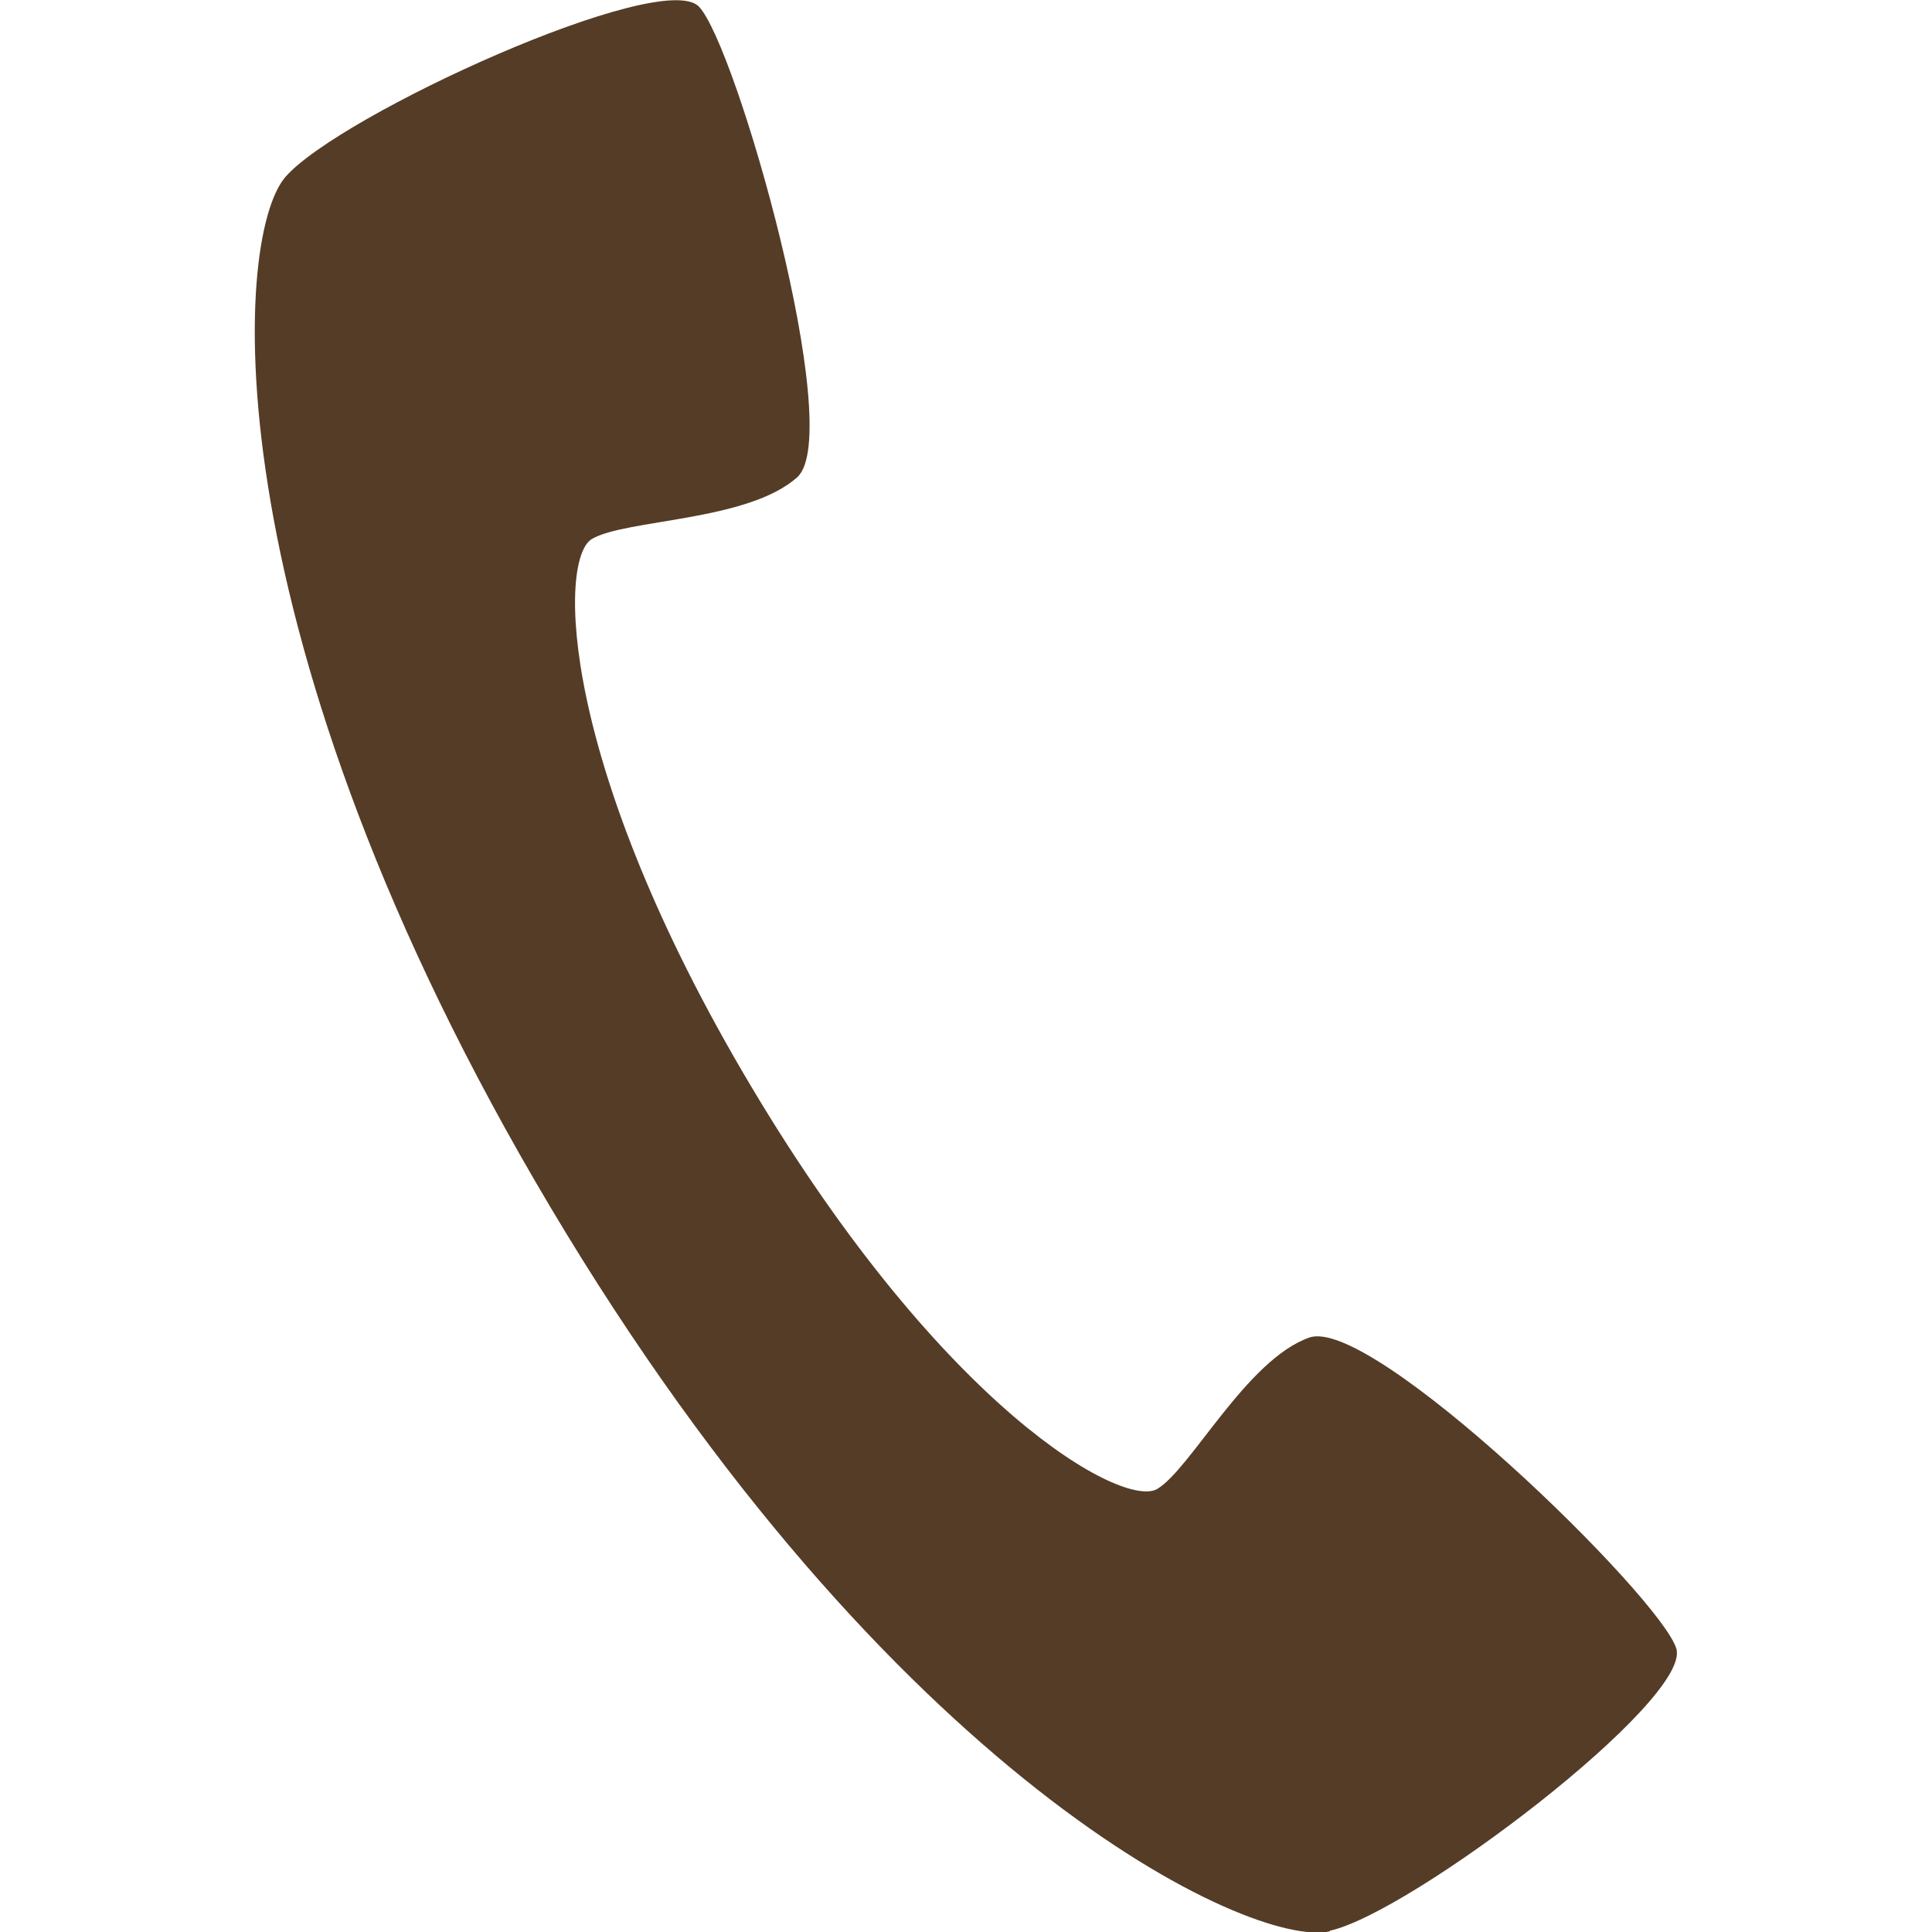 <?xml version="1.0" encoding="UTF-8"?><svg id="_レイヤー_1" xmlns="http://www.w3.org/2000/svg" viewBox="0 0 30 30"><defs><style>.cls-1{fill:none;}.cls-1,.cls-2{stroke-width:0px;}.cls-2{fill:#553c26;}</style></defs><path class="cls-2" d="m20.65,29.98c1.25-.27,5.62-3.58,5.38-4.38-.24-.8-4.73-5.18-5.7-4.83-.97.34-1.84,2.04-2.36,2.35-.52.31-3.3-1.21-6.3-6.24s-3-8.2-2.48-8.51c.52-.31,2.42-.27,3.19-.96.76-.69-.95-6.72-1.53-7.31-.59-.59-5.58,1.68-6.42,2.65-.83.97-1.15,7.15,4.12,16,5.27,8.85,10.86,11.51,12.1,11.24h0Z"/><rect class="cls-1" y="0" width="30" height="30"/></svg>